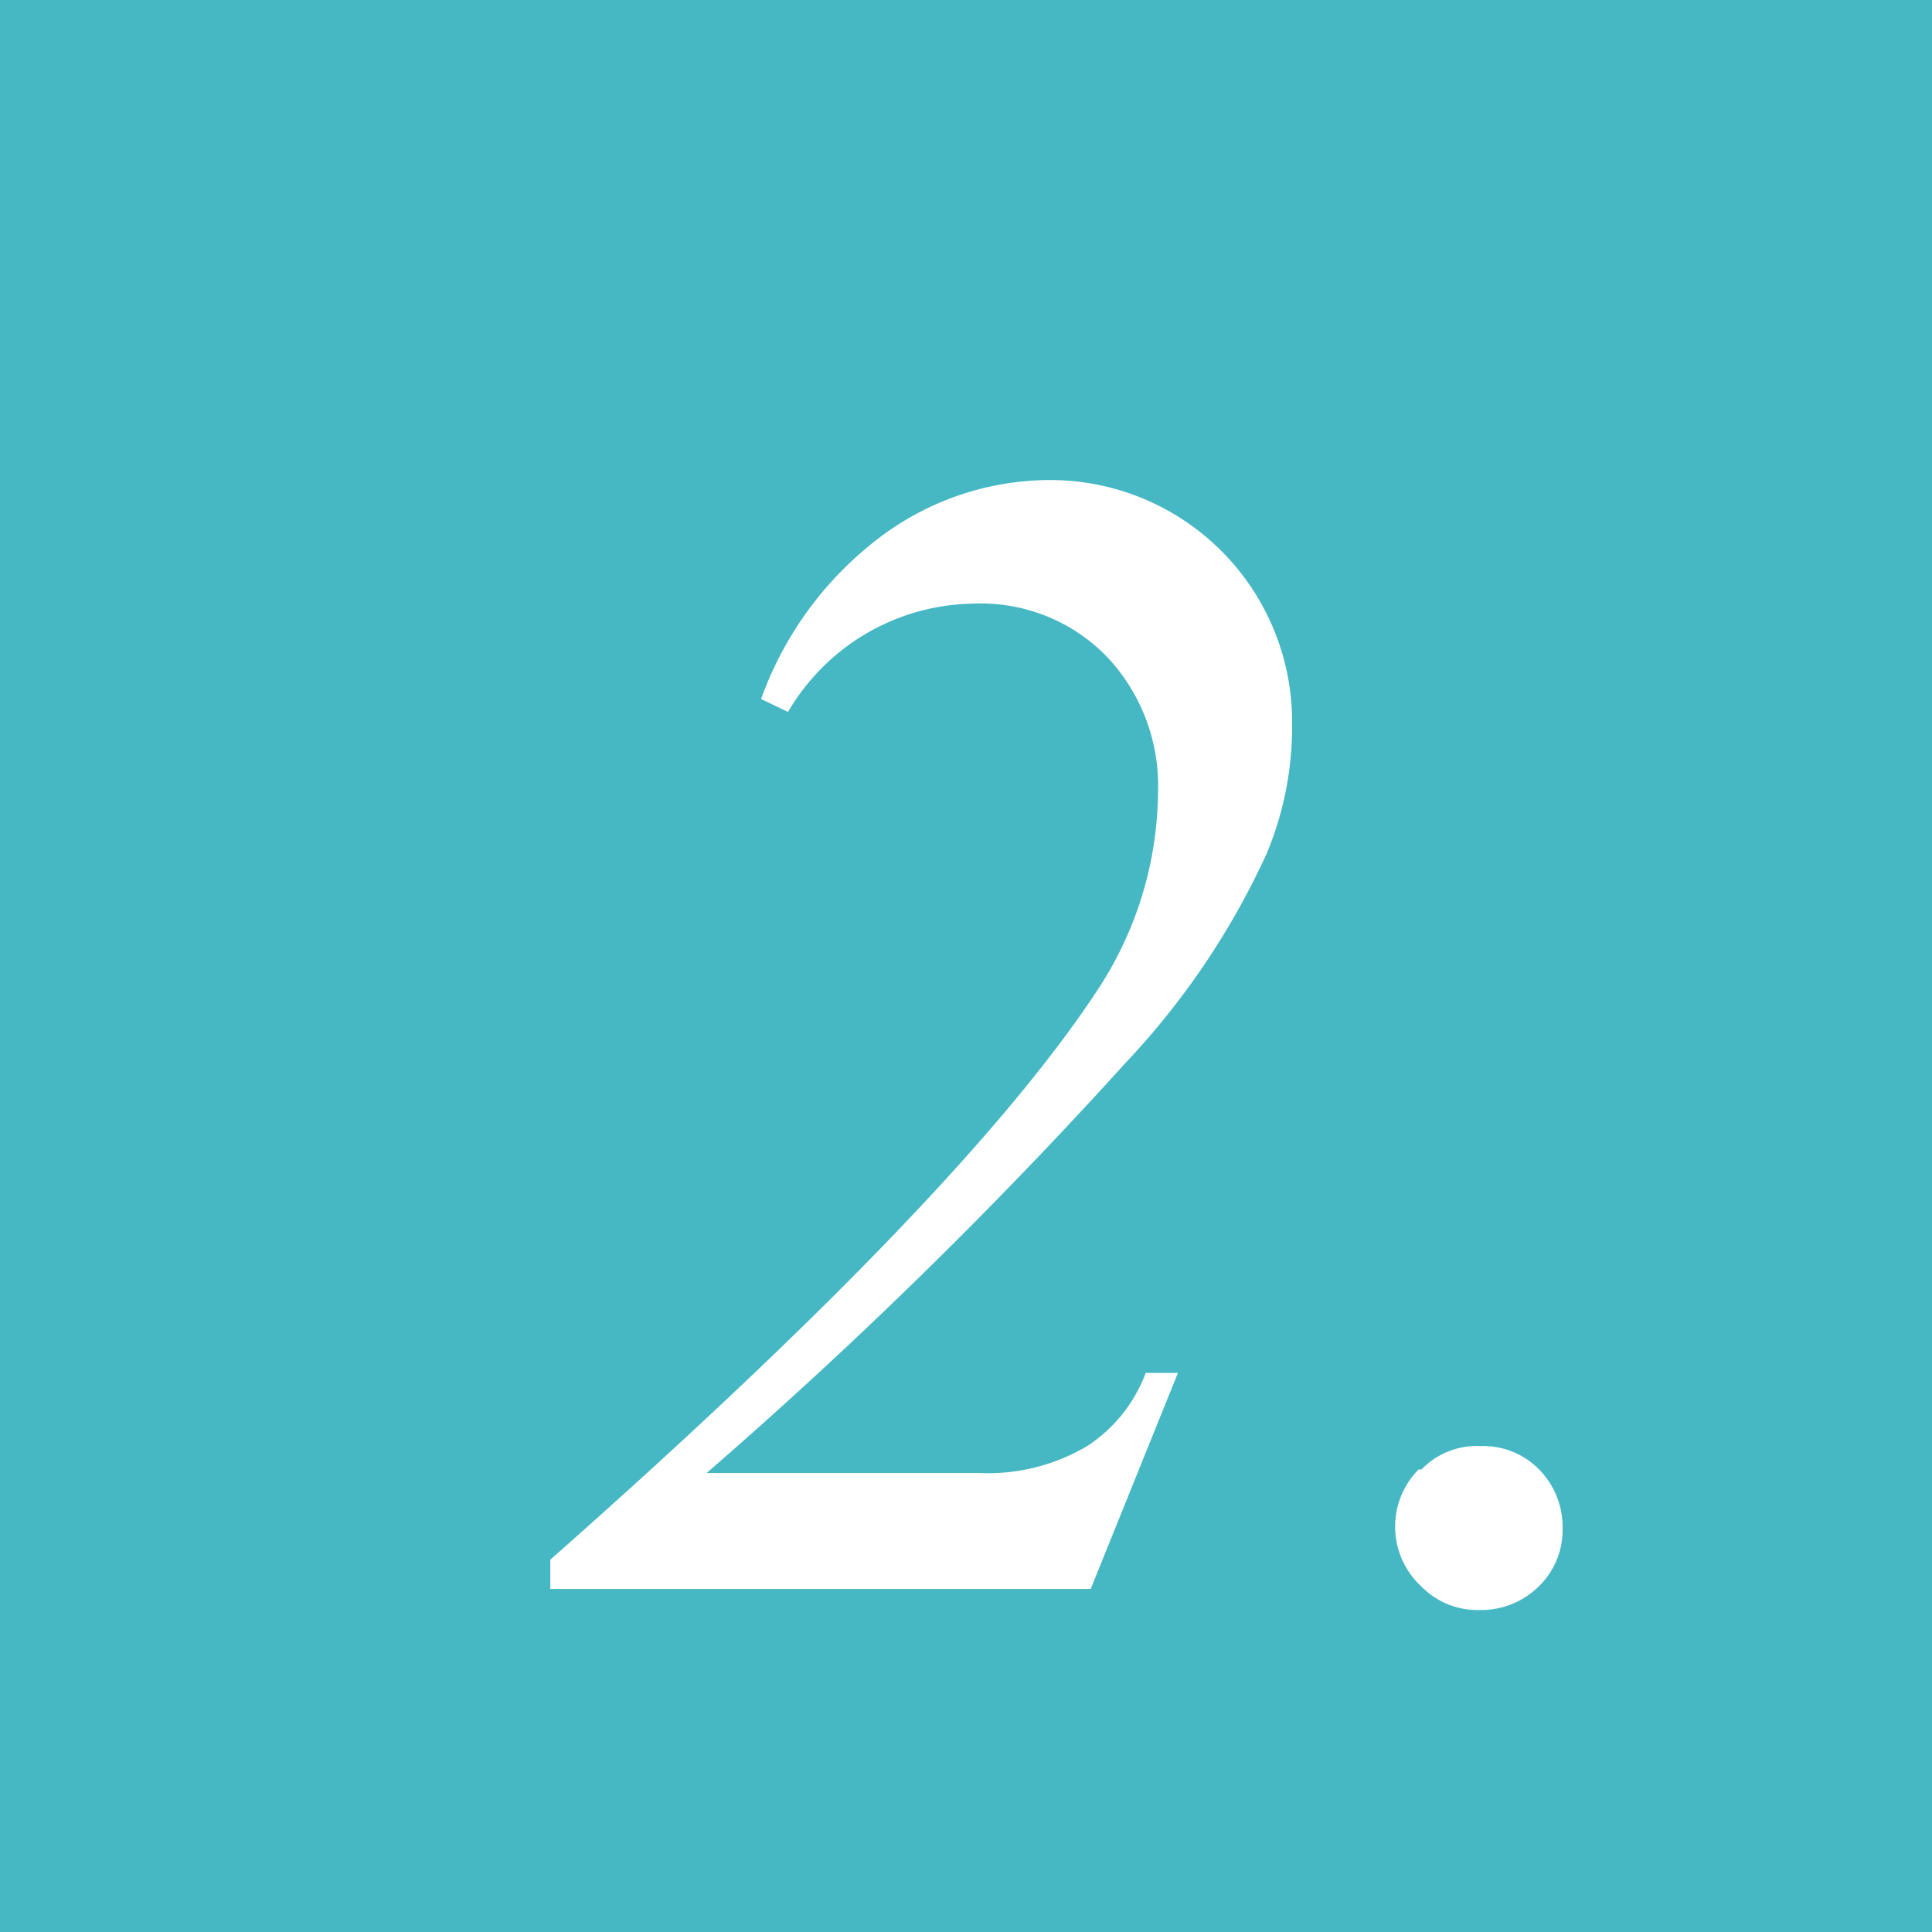 <svg xmlns="http://www.w3.org/2000/svg" viewBox="0 0 33 33"><defs><style>.cls-1{fill:#46b8c4;}.cls-2{fill:#fff;}</style></defs><g id="レイヤー_2" data-name="レイヤー 2"><g id="レイヤー_2-2" data-name="レイヤー 2"><g id="レイヤー_2-3" data-name="レイヤー 2"><g id="レイヤー_1-2" data-name="レイヤー 1-2"><rect class="cls-1" width="33" height="33"/><path class="cls-2" d="M18.63,27.14H9.4v-.5q7-6.18,9.32-9.69a6.22,6.22,0,0,0,1.06-3.42,3.21,3.21,0,0,0-.88-2.32,3,3,0,0,0-2.27-.9,3.73,3.73,0,0,0-3.17,1.85L13,11.94A6,6,0,0,1,15,9.2a4.83,4.83,0,0,1,2.9-1,4.13,4.13,0,0,1,4.17,4.09v.06a5.63,5.63,0,0,1-.43,2.22,13.19,13.19,0,0,1-2.42,3.59,82.87,82.87,0,0,1-7.15,7h4.65a3.33,3.33,0,0,0,1.85-.46,2.56,2.56,0,0,0,1-1.25h.55Z"/><path class="cls-2" d="M25.29,24.7a1.34,1.34,0,0,1,1,.4,1.4,1.4,0,0,1,.4,1,1.34,1.34,0,0,1-.41,1,1.4,1.4,0,0,1-1,.4,1.34,1.34,0,0,1-1-.4,1.39,1.39,0,0,1-.05-2l.05,0A1.31,1.31,0,0,1,25.29,24.7Z"/></g></g></g></g></svg>